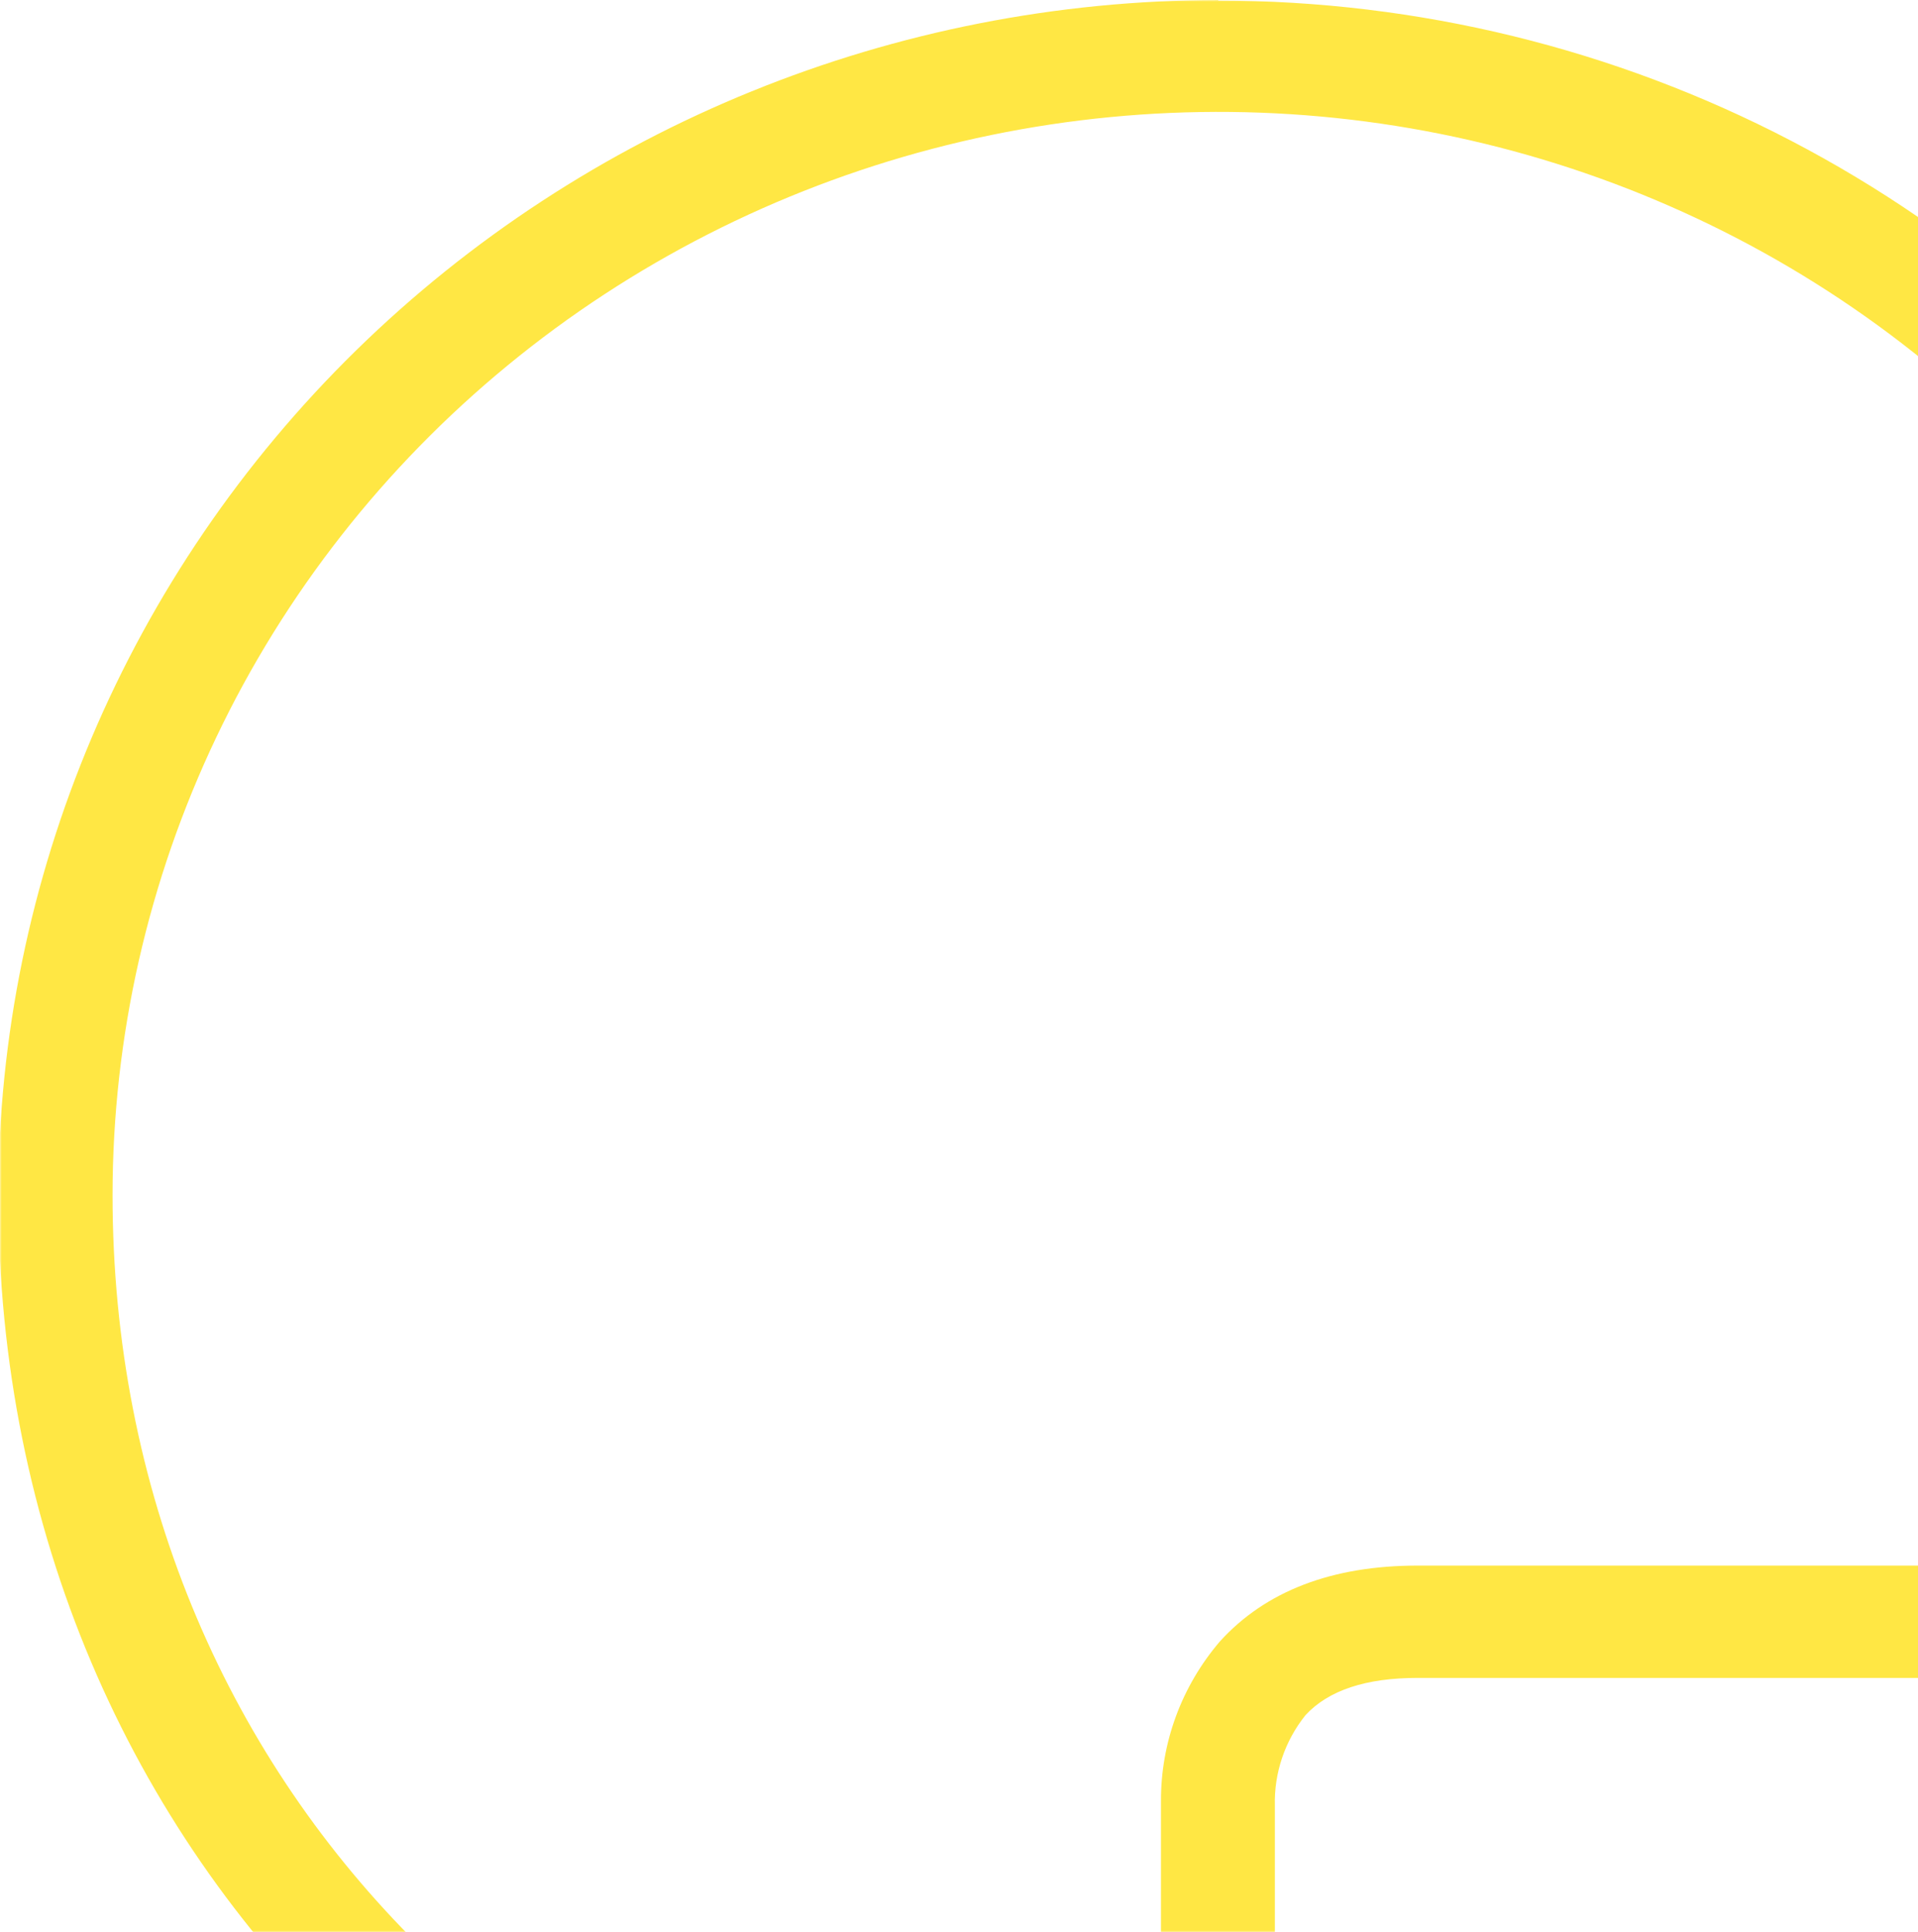 <svg width="550" height="554" viewBox="0 0 550 554" fill="none" xmlns="http://www.w3.org/2000/svg">
<mask id="mask0_999:2337" style="mask-type:alpha" maskUnits="userSpaceOnUse" x="0" y="0" width="552" height="554">
<rect width="552" height="554" fill="#FEE749"/>
</mask>
<g mask="url(#mask0_999:2337)">
<path d="M349.384 0C256.631 0.099 167.706 36.231 102.115 100.471C36.524 164.711 -0.377 251.813 -0.492 342.67C-0.492 534.941 149.884 680 349.221 680H365.578V522.23V517.744C365.333 508.355 368.437 499.177 374.356 491.788C380.953 484.631 391.749 481.106 406.47 481.106H669.654L673.798 471.118C695.196 419.097 703.239 362.728 697.22 306.953C691.202 251.178 671.306 197.701 639.277 151.212C607.248 104.723 564.064 66.641 513.512 40.306C462.961 13.97 406.585 0.185 349.329 0.16L349.384 0ZM647.463 448.9H406.524C381.934 448.9 362.906 456.218 349.82 470.638C338.806 483.502 332.816 499.78 332.918 516.569V647.634C160.406 639.943 32.276 511.441 32.276 342.67C32.29 297.312 42.442 252.509 62.019 211.405C81.597 170.301 110.125 133.895 145.599 104.744C181.073 75.593 222.633 54.404 267.36 42.666C312.086 30.928 358.894 28.926 404.495 36.799C450.096 44.673 493.384 62.231 531.318 88.242C569.251 114.252 600.911 148.084 624.072 187.359C647.234 226.635 661.335 270.401 665.385 315.585C669.435 360.768 663.337 406.272 647.518 448.9H647.463Z" fill="#FFE744"/>
</g>
</svg>
